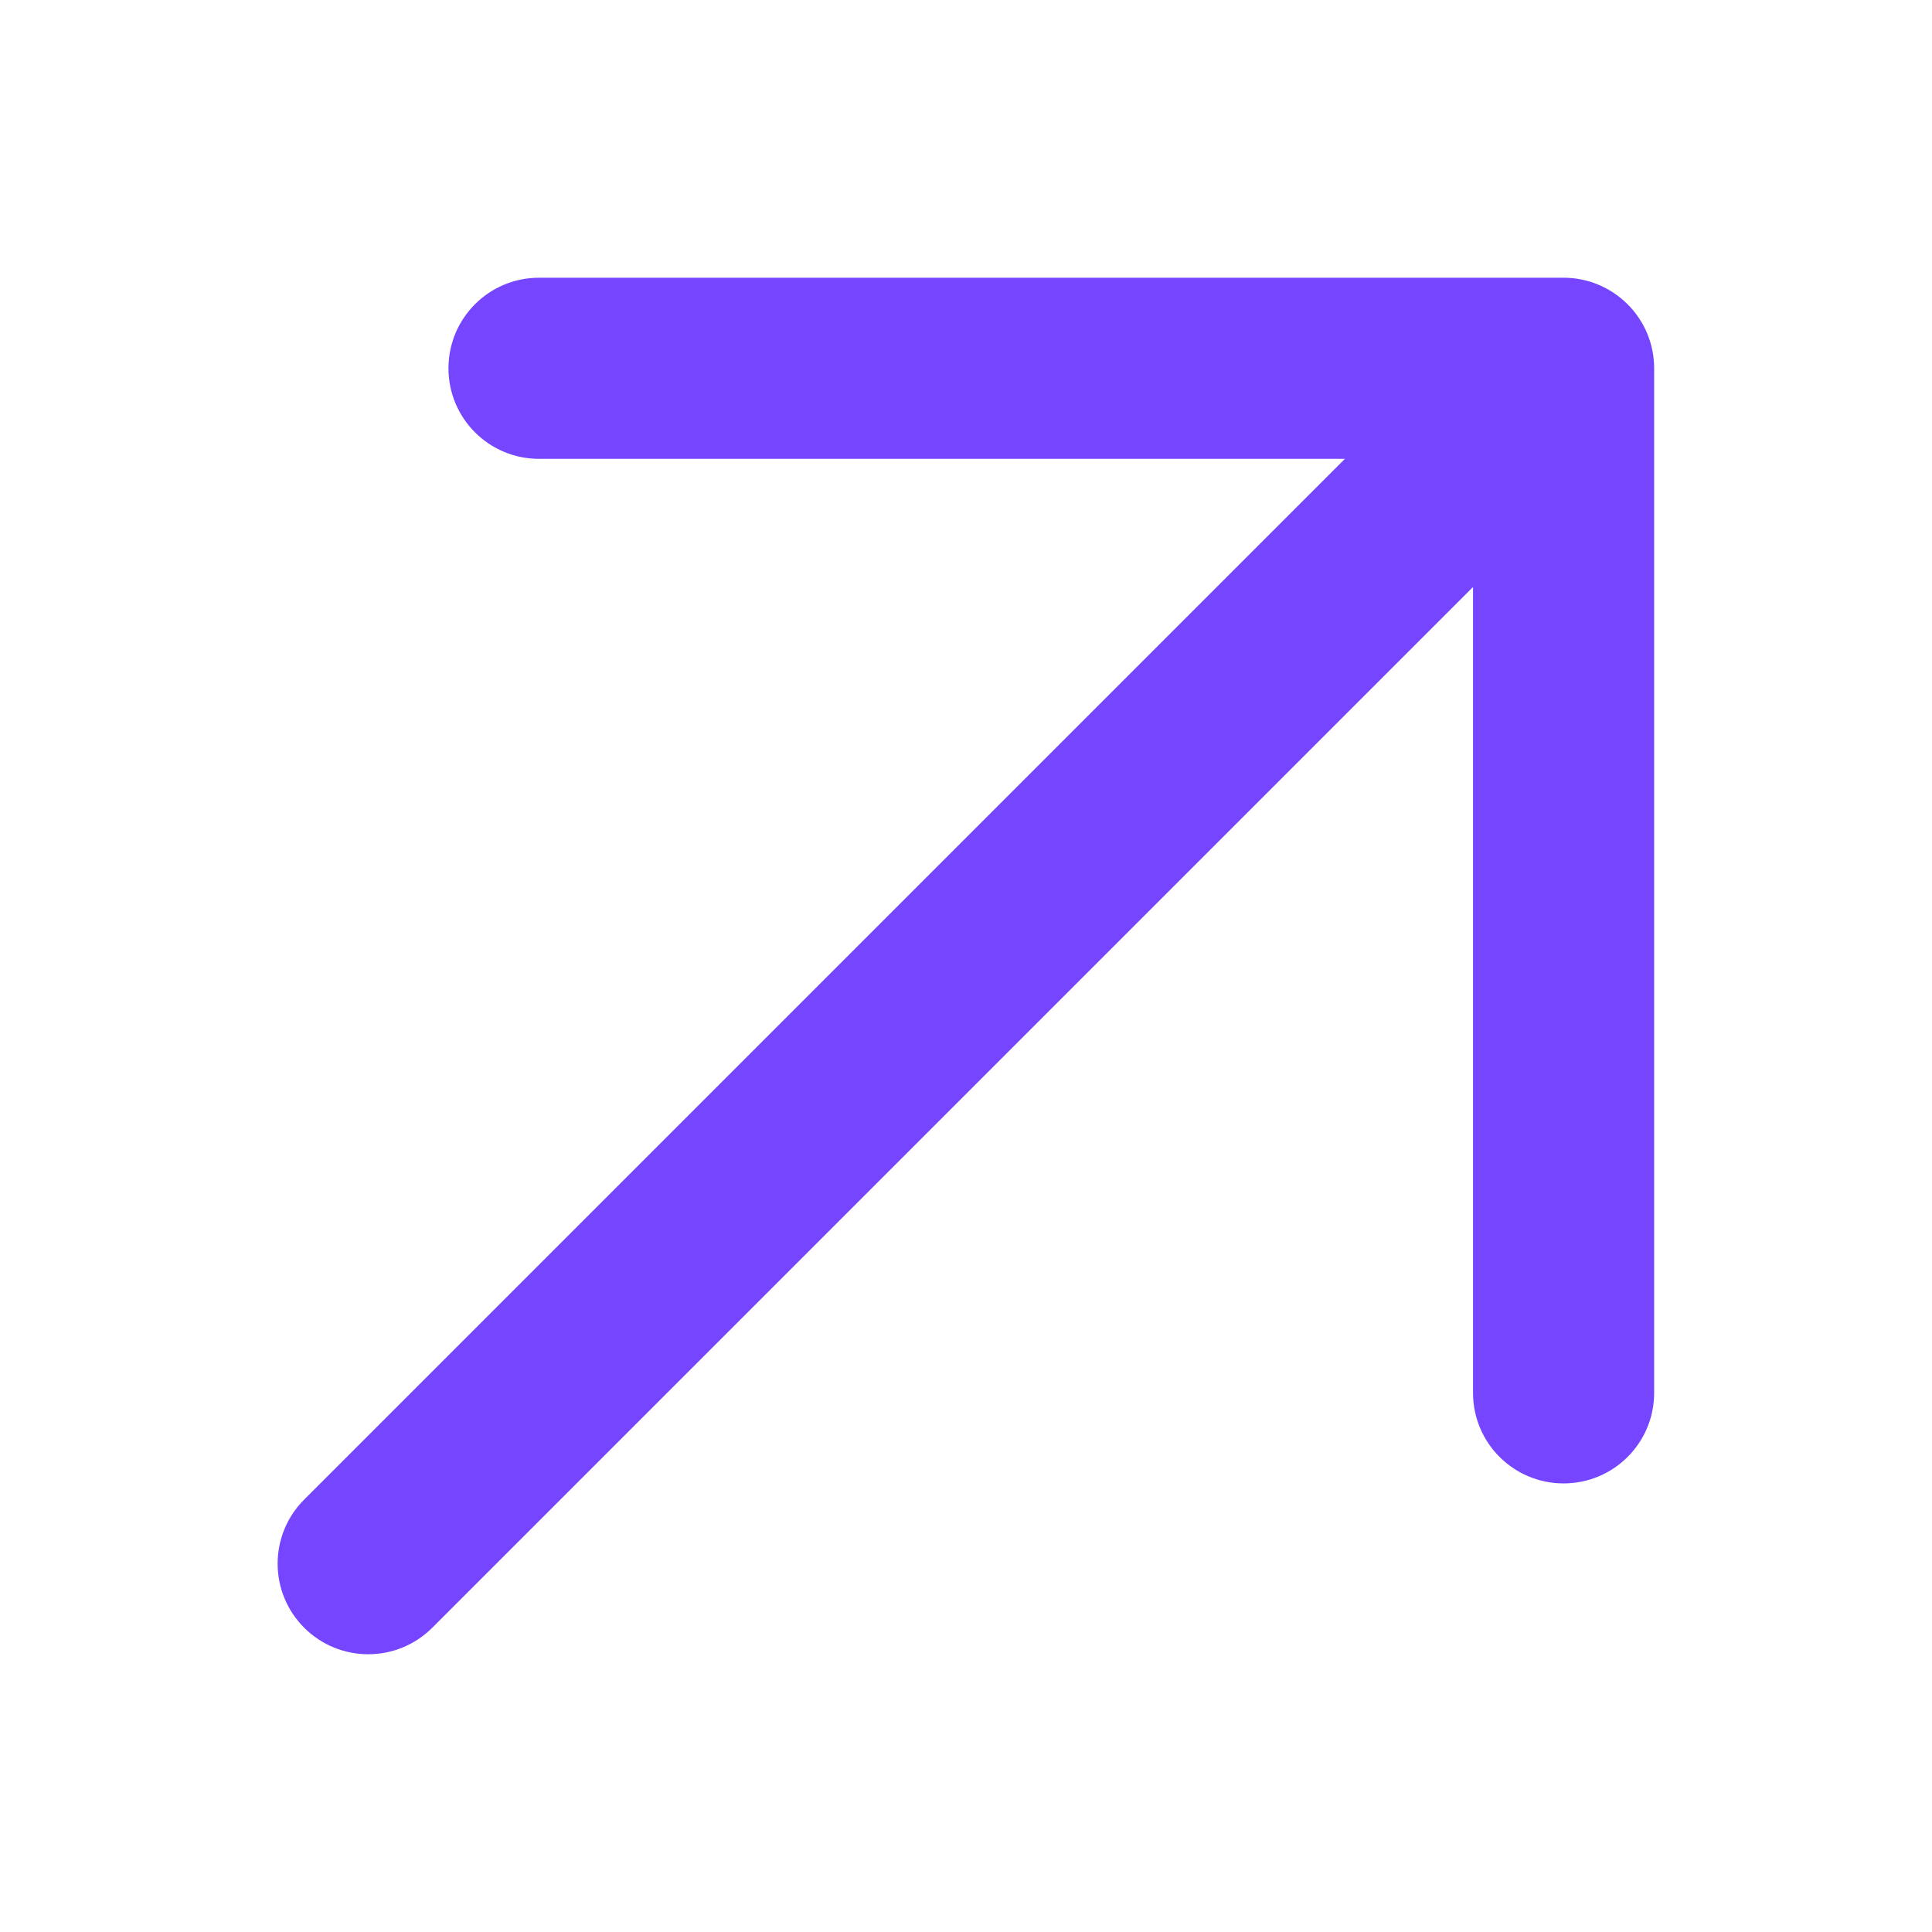 <svg width="16" height="16" viewBox="0 0 16 16" fill="none" xmlns="http://www.w3.org/2000/svg">
<path d="M3.714 3.05C3.714 2.636 4.049 2.3 4.464 2.3L12.949 2.3C13.148 2.3 13.338 2.379 13.479 2.52C13.62 2.66 13.699 2.851 13.699 3.05L13.699 11.535C13.699 11.95 13.363 12.285 12.949 12.285C12.535 12.285 12.199 11.95 12.199 11.535L12.199 4.861L3.58 13.48C3.287 13.773 2.812 13.773 2.519 13.48C2.226 13.187 2.226 12.712 2.519 12.419L11.138 3.8L4.464 3.8C4.049 3.8 3.714 3.464 3.714 3.05Z" fill="#7545FF"/>
</svg>
